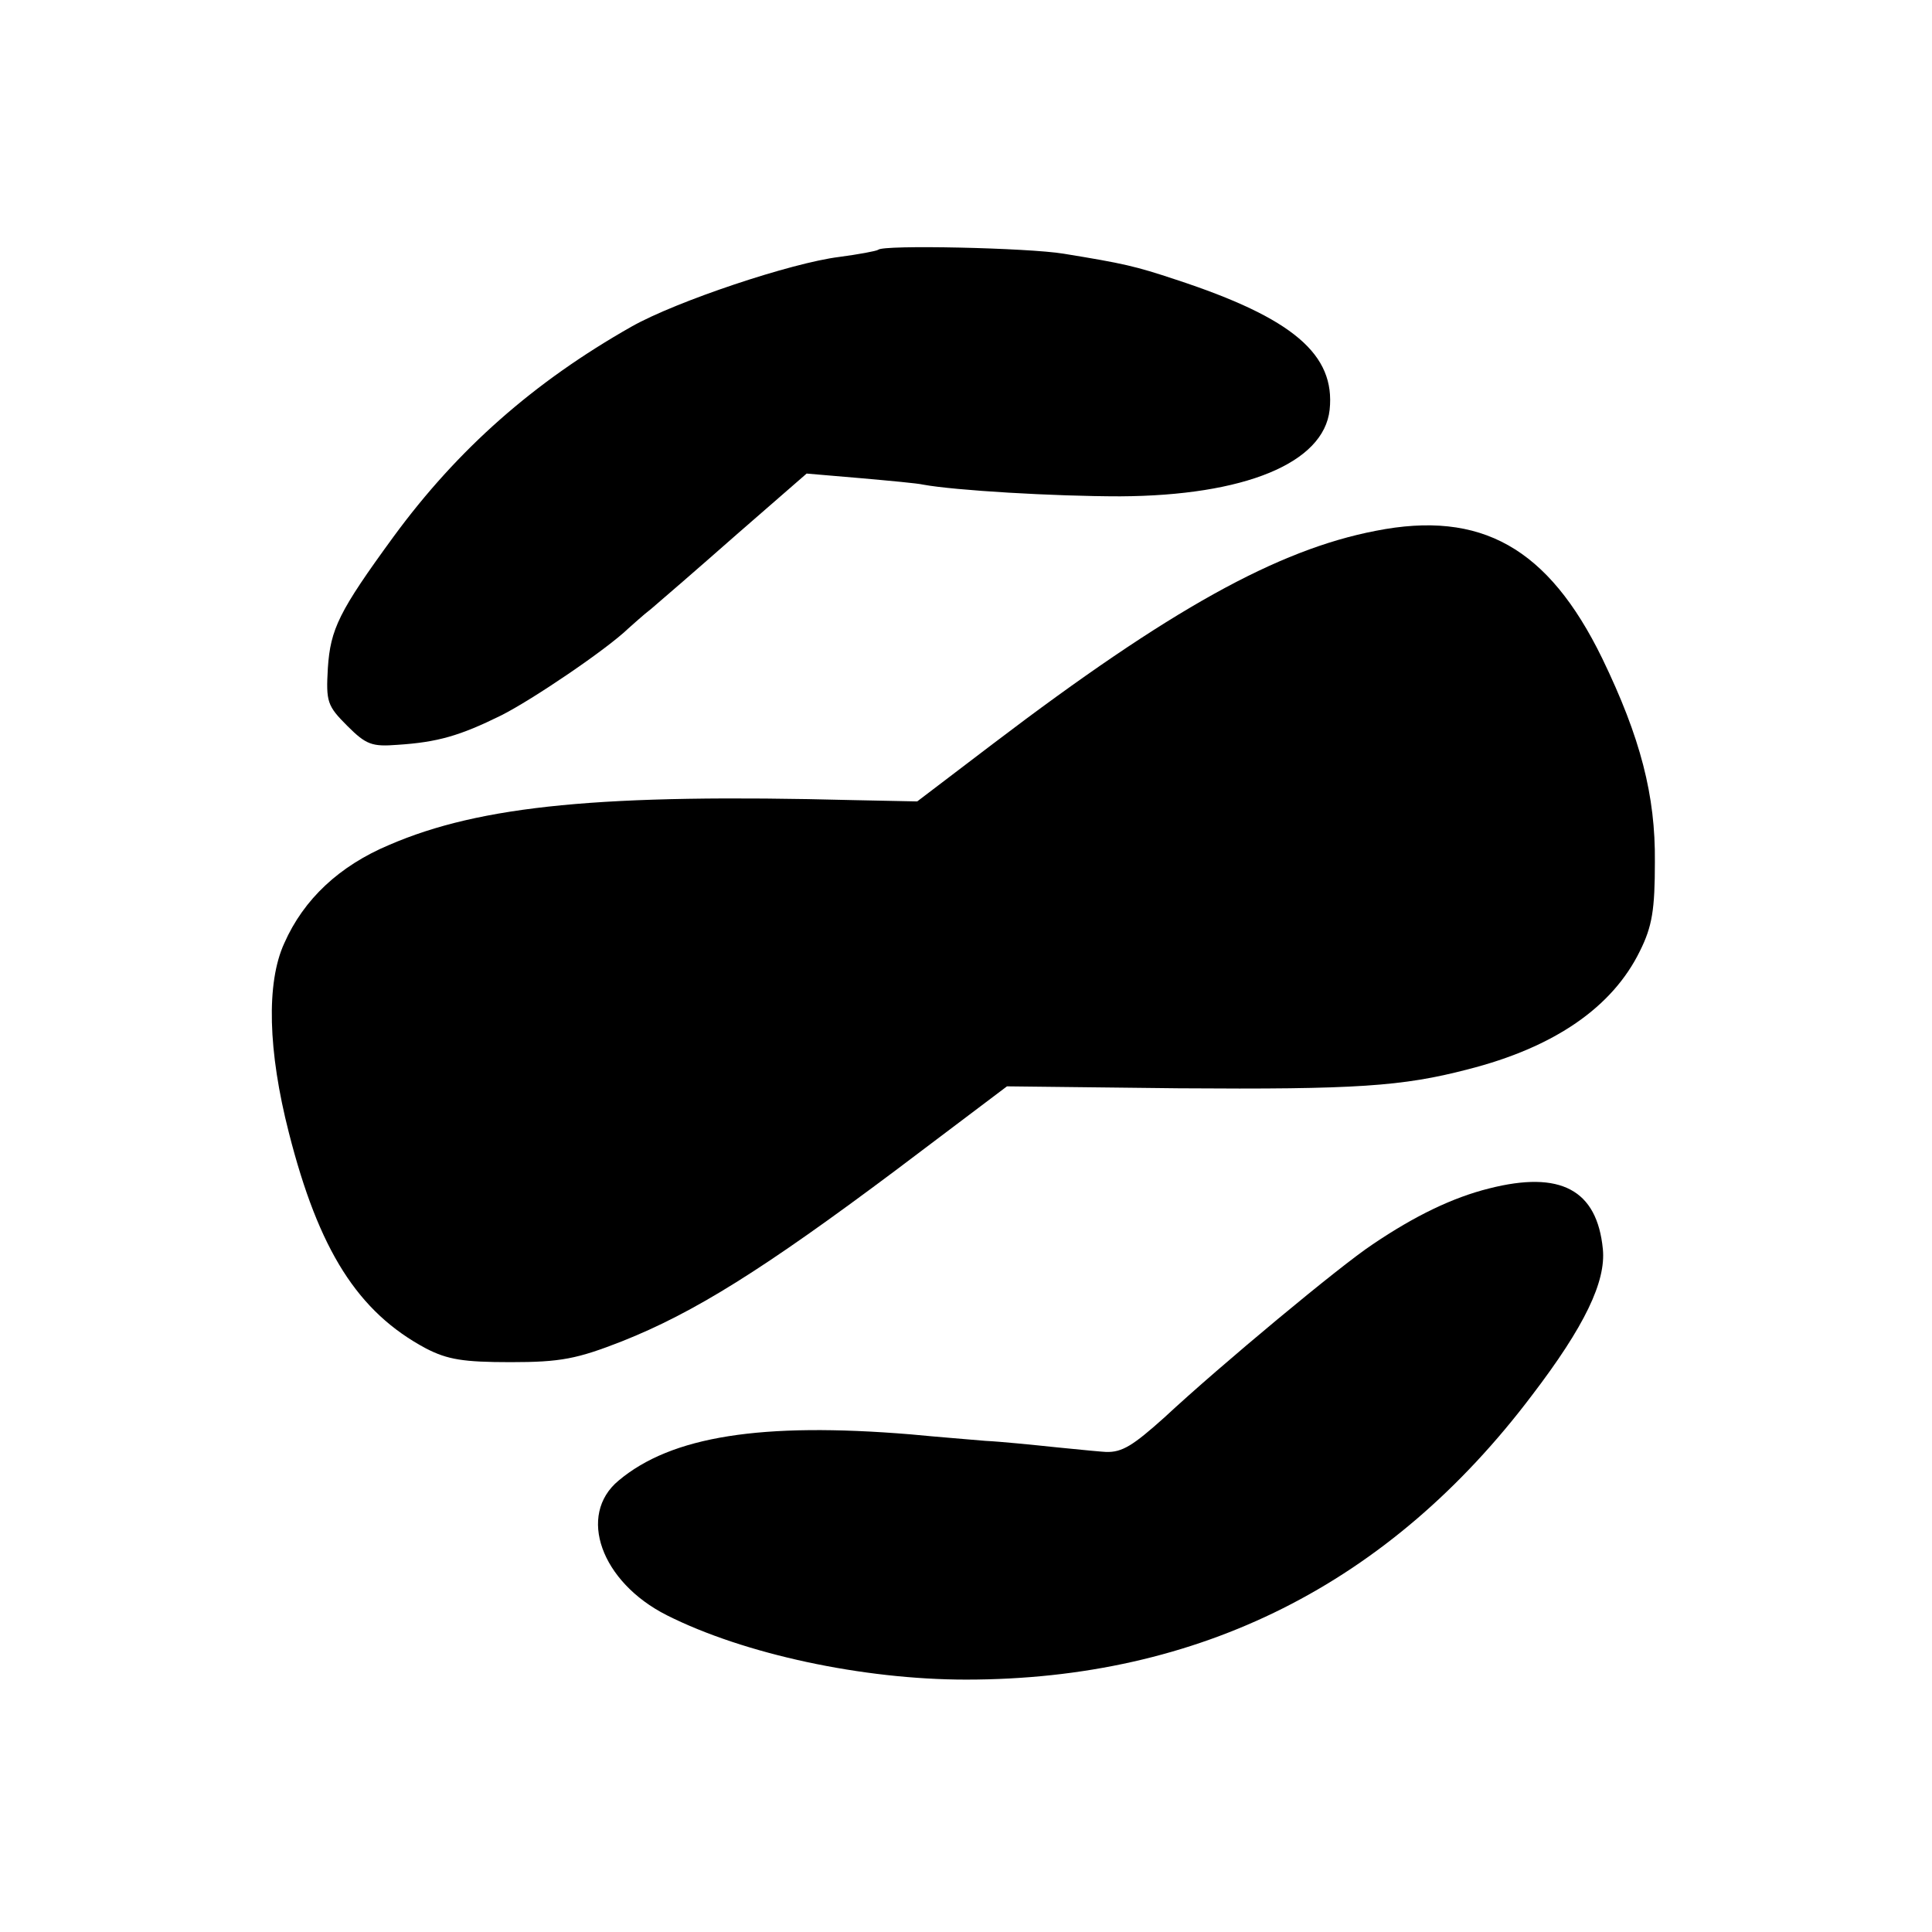 <?xml version="1.0" standalone="no"?>
<!DOCTYPE svg PUBLIC "-//W3C//DTD SVG 20010904//EN"
 "http://www.w3.org/TR/2001/REC-SVG-20010904/DTD/svg10.dtd">
<svg version="1.0" xmlns="http://www.w3.org/2000/svg"
 width="297pt" height="297pt" viewBox="0 0 297 297"
 preserveAspectRatio="xMidYMid meet">
<g transform="translate(0,297) scale(0.1,-0.1)"
fill="#000000" stroke="none">
<path d="M1350 2586 c-3 -2 -30 -7 -60 -11 -73 -9 -250 -68 -319 -107 -150
-85 -267 -188 -366 -323 -84 -115 -97 -142 -101 -202 -3 -52 -1 -58 30 -89 29
-29 38 -32 77 -29 62 4 96 14 159 45 48 24 163 102 196 134 7 6 22 20 35 30
13 11 72 62 131 114 l108 94 82 -7 c45 -4 89 -8 97 -10 49 -9 201 -18 303 -18
191 1 313 51 322 133 9 85 -56 141 -236 200 -63 21 -81 25 -173 40 -54 9 -278
14 -285 6z"/>
<path d="M2115 2154 c-151 -29 -317 -121 -588 -327 l-117 -89 -98 2 c-385 10
-573 -8 -714 -69 -76 -32 -131 -83 -161 -151 -28 -61 -25 -166 7 -291 46 -181
106 -276 211 -332 33 -17 57 -21 130 -21 77 0 102 5 171 32 111 44 218 111
421 263 l171 129 264 -3 c273 -2 344 3 444 29 134 34 223 96 265 182 19 38 23
64 23 137 1 102 -22 191 -81 313 -83 170 -186 228 -348 196z"/>
<path d="M2289 1143 c-56 -14 -114 -42 -179 -86 -50 -33 -234 -186 -320 -266
-48 -43 -65 -54 -90 -53 -3 0 -36 3 -75 7 -38 4 -88 9 -110 10 -22 2 -74 6
-115 10 -230 19 -368 -3 -449 -71 -64 -53 -27 -156 74 -207 119 -60 302 -99
460 -99 359 0 651 147 870 437 81 106 114 175 109 225 -9 91 -65 121 -175 93z"/>
</g>
</svg>
